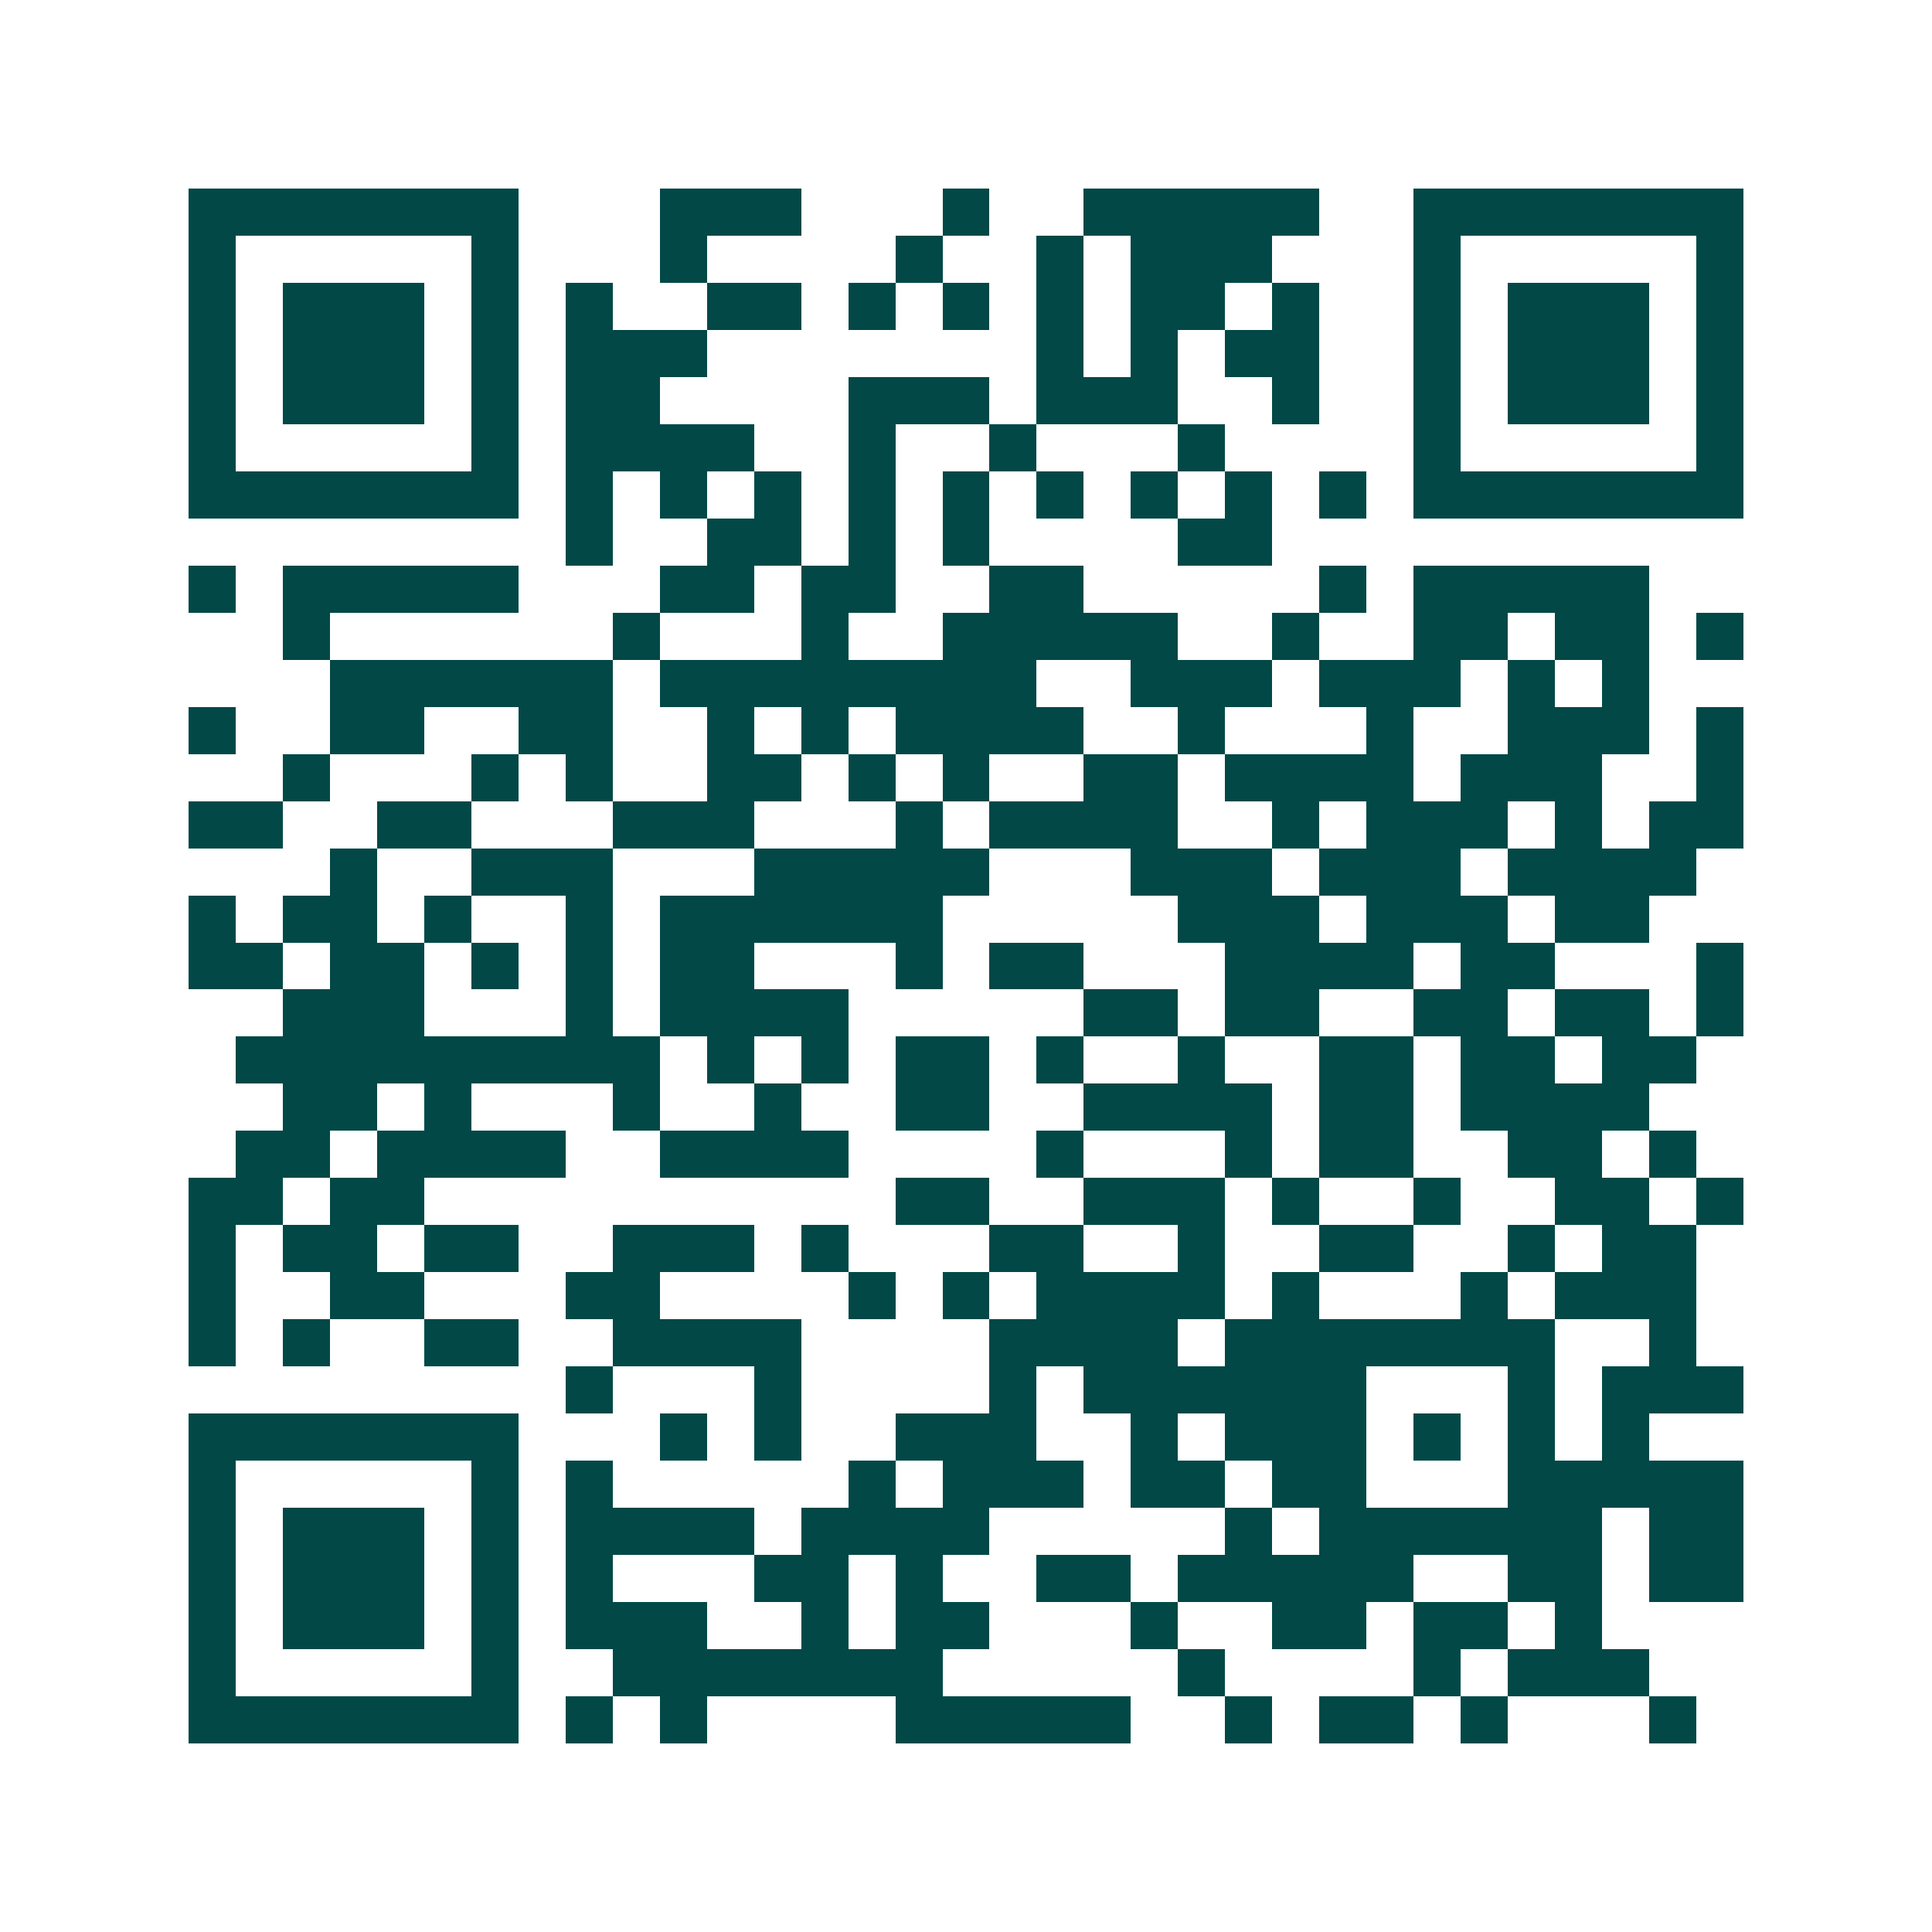 <svg xmlns="http://www.w3.org/2000/svg" width="200" height="200" viewBox="0 0 41 41" shape-rendering="crispEdges"><path fill="#ffffff" d="M0 0h41v41H0z"/><path stroke="#014847" d="M4 4.5h7m3 0h3m3 0h1m2 0h5m2 0h7M4 5.5h1m5 0h1m3 0h1m4 0h1m2 0h1m1 0h3m3 0h1m5 0h1M4 6.5h1m1 0h3m1 0h1m1 0h1m2 0h2m1 0h1m1 0h1m1 0h1m1 0h2m1 0h1m2 0h1m1 0h3m1 0h1M4 7.5h1m1 0h3m1 0h1m1 0h3m7 0h1m1 0h1m1 0h2m2 0h1m1 0h3m1 0h1M4 8.5h1m1 0h3m1 0h1m1 0h2m4 0h3m1 0h3m2 0h1m2 0h1m1 0h3m1 0h1M4 9.5h1m5 0h1m1 0h4m2 0h1m2 0h1m3 0h1m4 0h1m5 0h1M4 10.5h7m1 0h1m1 0h1m1 0h1m1 0h1m1 0h1m1 0h1m1 0h1m1 0h1m1 0h1m1 0h7M12 11.5h1m2 0h2m1 0h1m1 0h1m4 0h2M4 12.5h1m1 0h5m3 0h2m1 0h2m2 0h2m5 0h1m1 0h5M6 13.5h1m6 0h1m3 0h1m2 0h5m2 0h1m2 0h2m1 0h2m1 0h1M7 14.5h6m1 0h8m2 0h3m1 0h3m1 0h1m1 0h1M4 15.5h1m2 0h2m2 0h2m2 0h1m1 0h1m1 0h4m2 0h1m3 0h1m2 0h3m1 0h1M6 16.5h1m3 0h1m1 0h1m2 0h2m1 0h1m1 0h1m2 0h2m1 0h4m1 0h3m2 0h1M4 17.5h2m2 0h2m3 0h3m3 0h1m1 0h4m2 0h1m1 0h3m1 0h1m1 0h2M7 18.5h1m2 0h3m3 0h5m3 0h3m1 0h3m1 0h4M4 19.5h1m1 0h2m1 0h1m2 0h1m1 0h6m5 0h3m1 0h3m1 0h2M4 20.5h2m1 0h2m1 0h1m1 0h1m1 0h2m3 0h1m1 0h2m3 0h4m1 0h2m3 0h1M6 21.5h3m3 0h1m1 0h4m5 0h2m1 0h2m2 0h2m1 0h2m1 0h1M5 22.5h9m1 0h1m1 0h1m1 0h2m1 0h1m2 0h1m2 0h2m1 0h2m1 0h2M6 23.5h2m1 0h1m3 0h1m2 0h1m2 0h2m2 0h4m1 0h2m1 0h4M5 24.5h2m1 0h4m2 0h4m4 0h1m3 0h1m1 0h2m2 0h2m1 0h1M4 25.5h2m1 0h2m10 0h2m2 0h3m1 0h1m2 0h1m2 0h2m1 0h1M4 26.5h1m1 0h2m1 0h2m2 0h3m1 0h1m3 0h2m2 0h1m2 0h2m2 0h1m1 0h2M4 27.5h1m2 0h2m3 0h2m4 0h1m1 0h1m1 0h4m1 0h1m3 0h1m1 0h3M4 28.5h1m1 0h1m2 0h2m2 0h4m4 0h4m1 0h7m2 0h1M12 29.5h1m3 0h1m4 0h1m1 0h6m3 0h1m1 0h3M4 30.5h7m3 0h1m1 0h1m2 0h3m2 0h1m1 0h3m1 0h1m1 0h1m1 0h1M4 31.5h1m5 0h1m1 0h1m5 0h1m1 0h3m1 0h2m1 0h2m3 0h5M4 32.5h1m1 0h3m1 0h1m1 0h4m1 0h4m5 0h1m1 0h6m1 0h2M4 33.5h1m1 0h3m1 0h1m1 0h1m3 0h2m1 0h1m2 0h2m1 0h5m2 0h2m1 0h2M4 34.5h1m1 0h3m1 0h1m1 0h3m2 0h1m1 0h2m3 0h1m2 0h2m1 0h2m1 0h1M4 35.5h1m5 0h1m2 0h7m5 0h1m4 0h1m1 0h3M4 36.5h7m1 0h1m1 0h1m4 0h5m2 0h1m1 0h2m1 0h1m3 0h1"/></svg>
